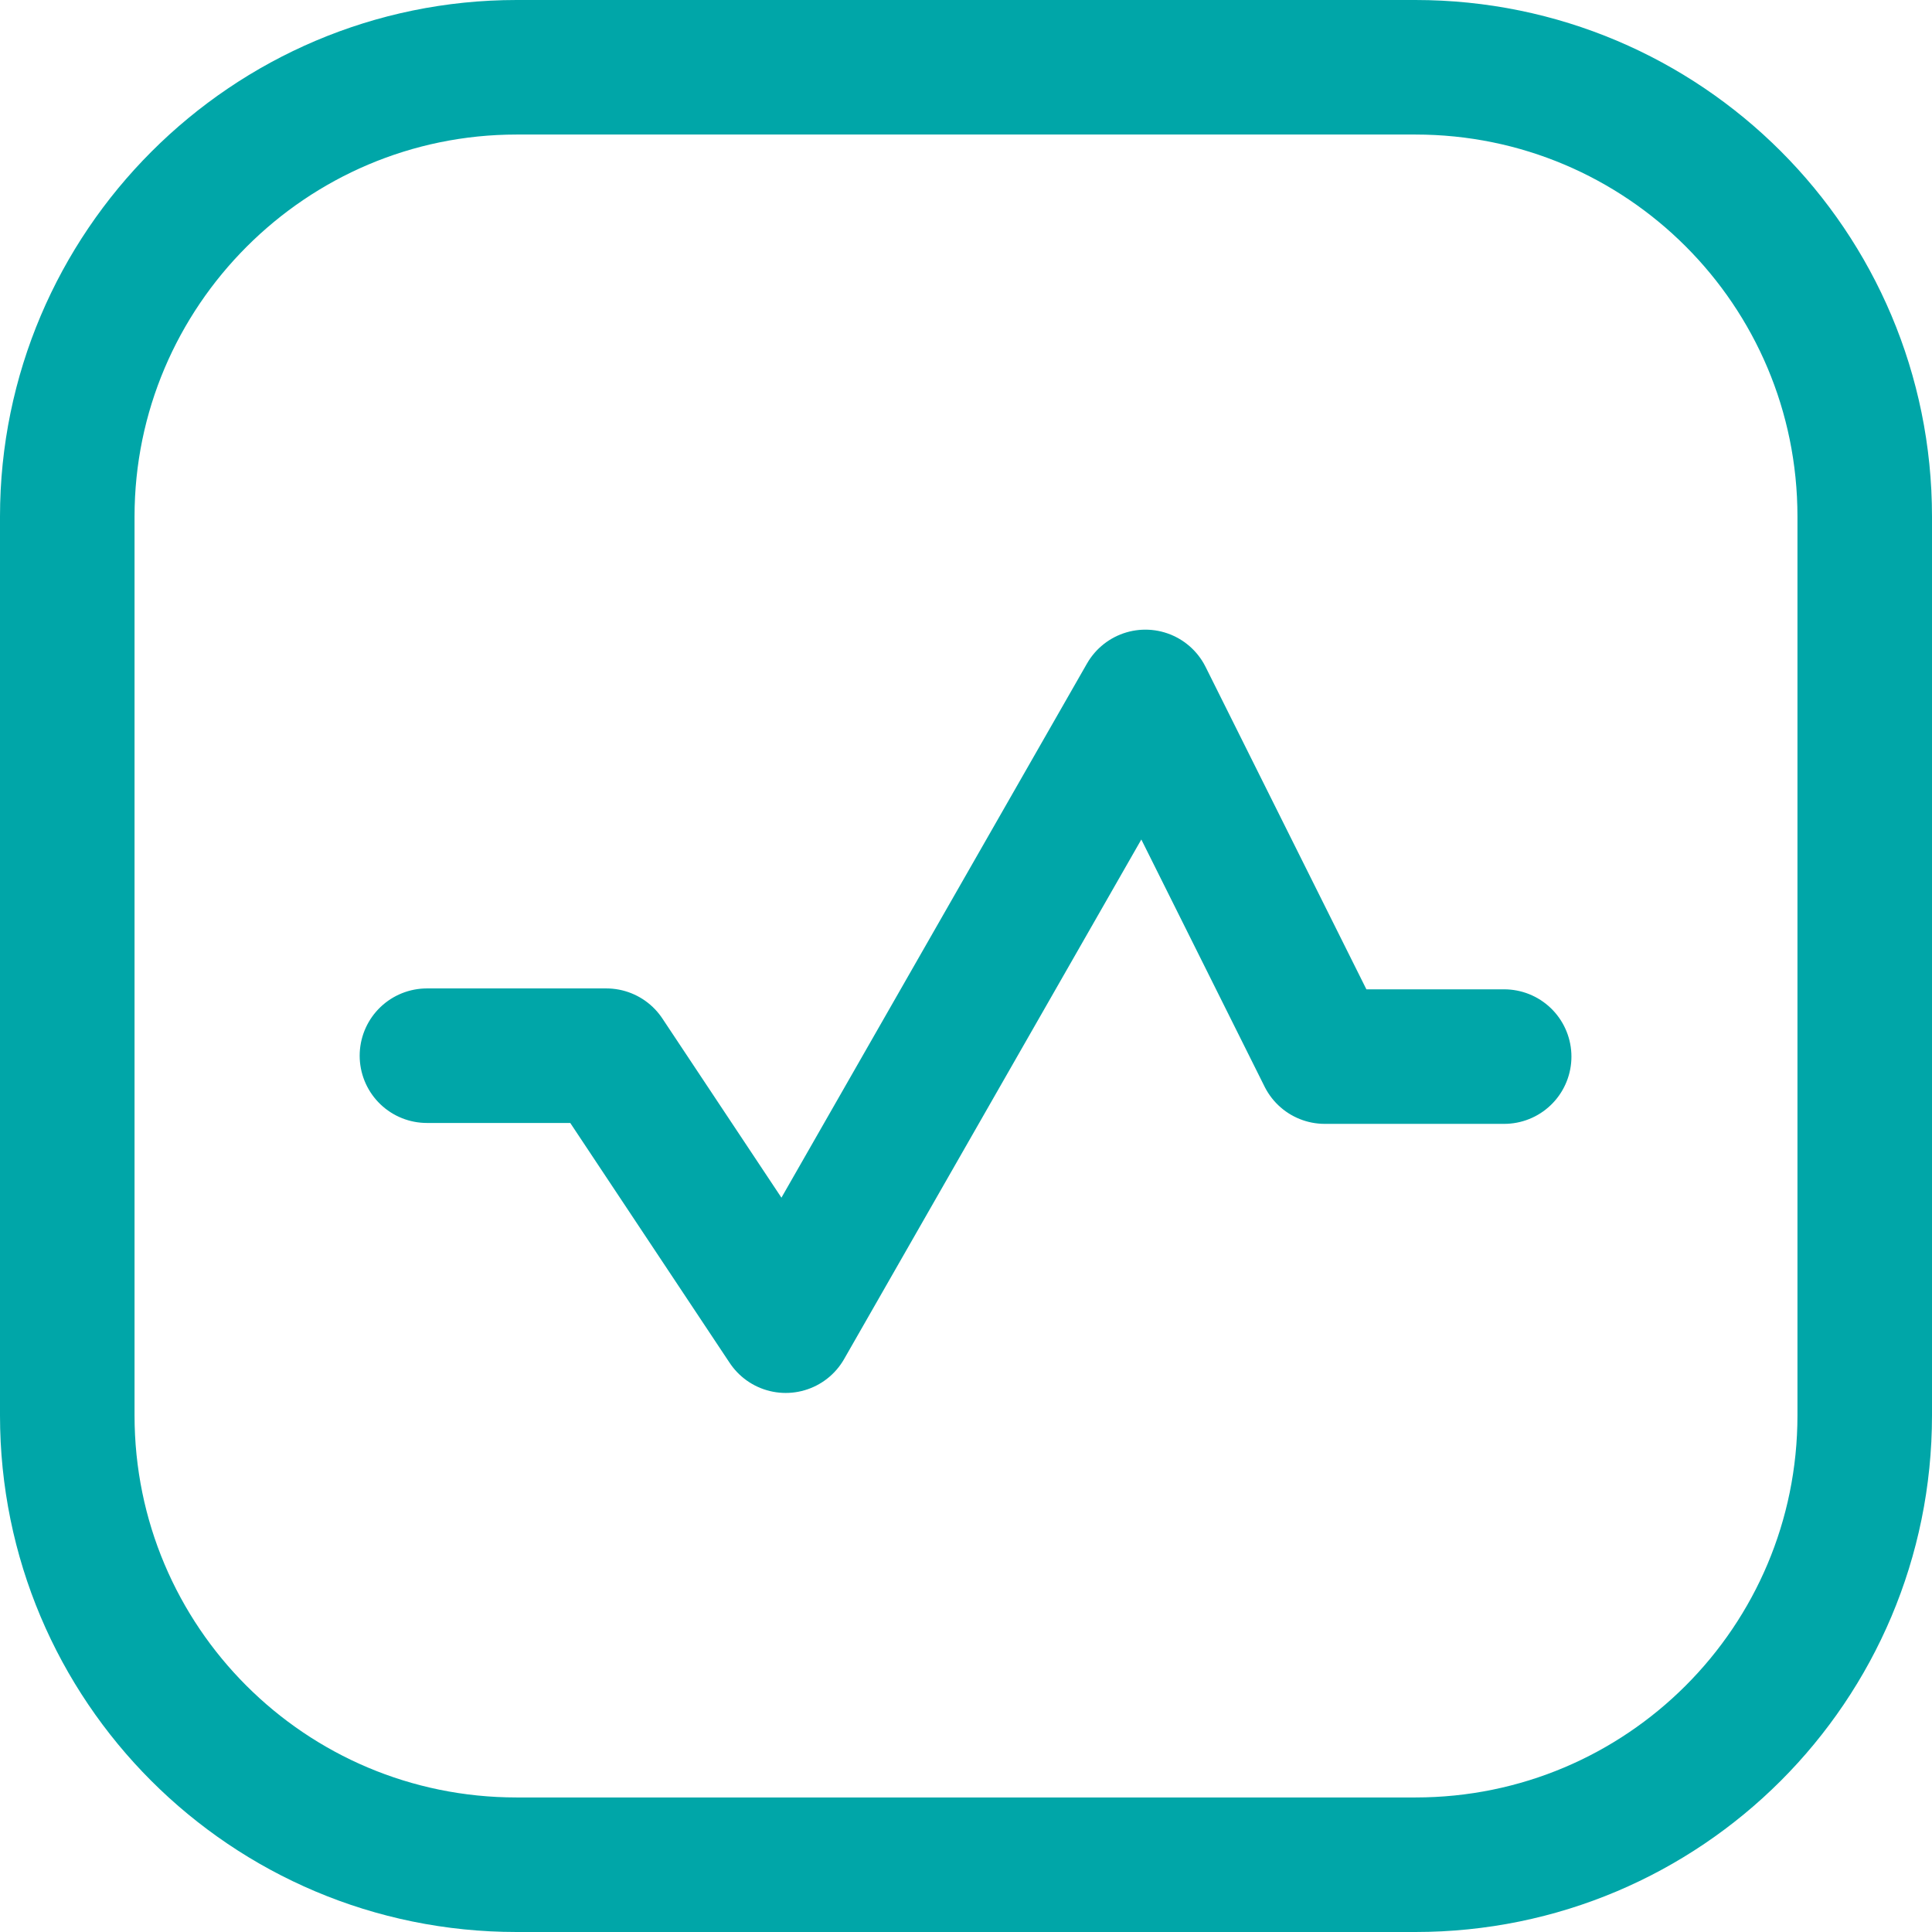 <?xml version="1.0" encoding="UTF-8"?> <svg xmlns="http://www.w3.org/2000/svg" id="_лой_1" data-name=" лой 1" width=".76cm" height=".76cm" viewBox="0 0 21.54 21.54"><defs><style> .cls-1 { stroke-linecap: round; stroke-linejoin: round; } .cls-1, .cls-2 { fill: none; stroke: #00a6a8; stroke-width: 1.5px; } .cls-2 { stroke-miterlimit: 4.01; } </style></defs><path class="cls-2" d="M15.78,.75H5.76C3,.75,.75,3,.75,5.76V15.78c0,2.77,2.24,5.01,5.01,5.01H15.78c2.77,0,5.01-2.24,5.01-5.01V5.76c0-2.77-2.24-5.01-5.01-5.01Z"></path><path class="cls-1" d="M4.76,11.77h2l2,3.01,4.01-7.01,2,4.01h2"></path></svg> 